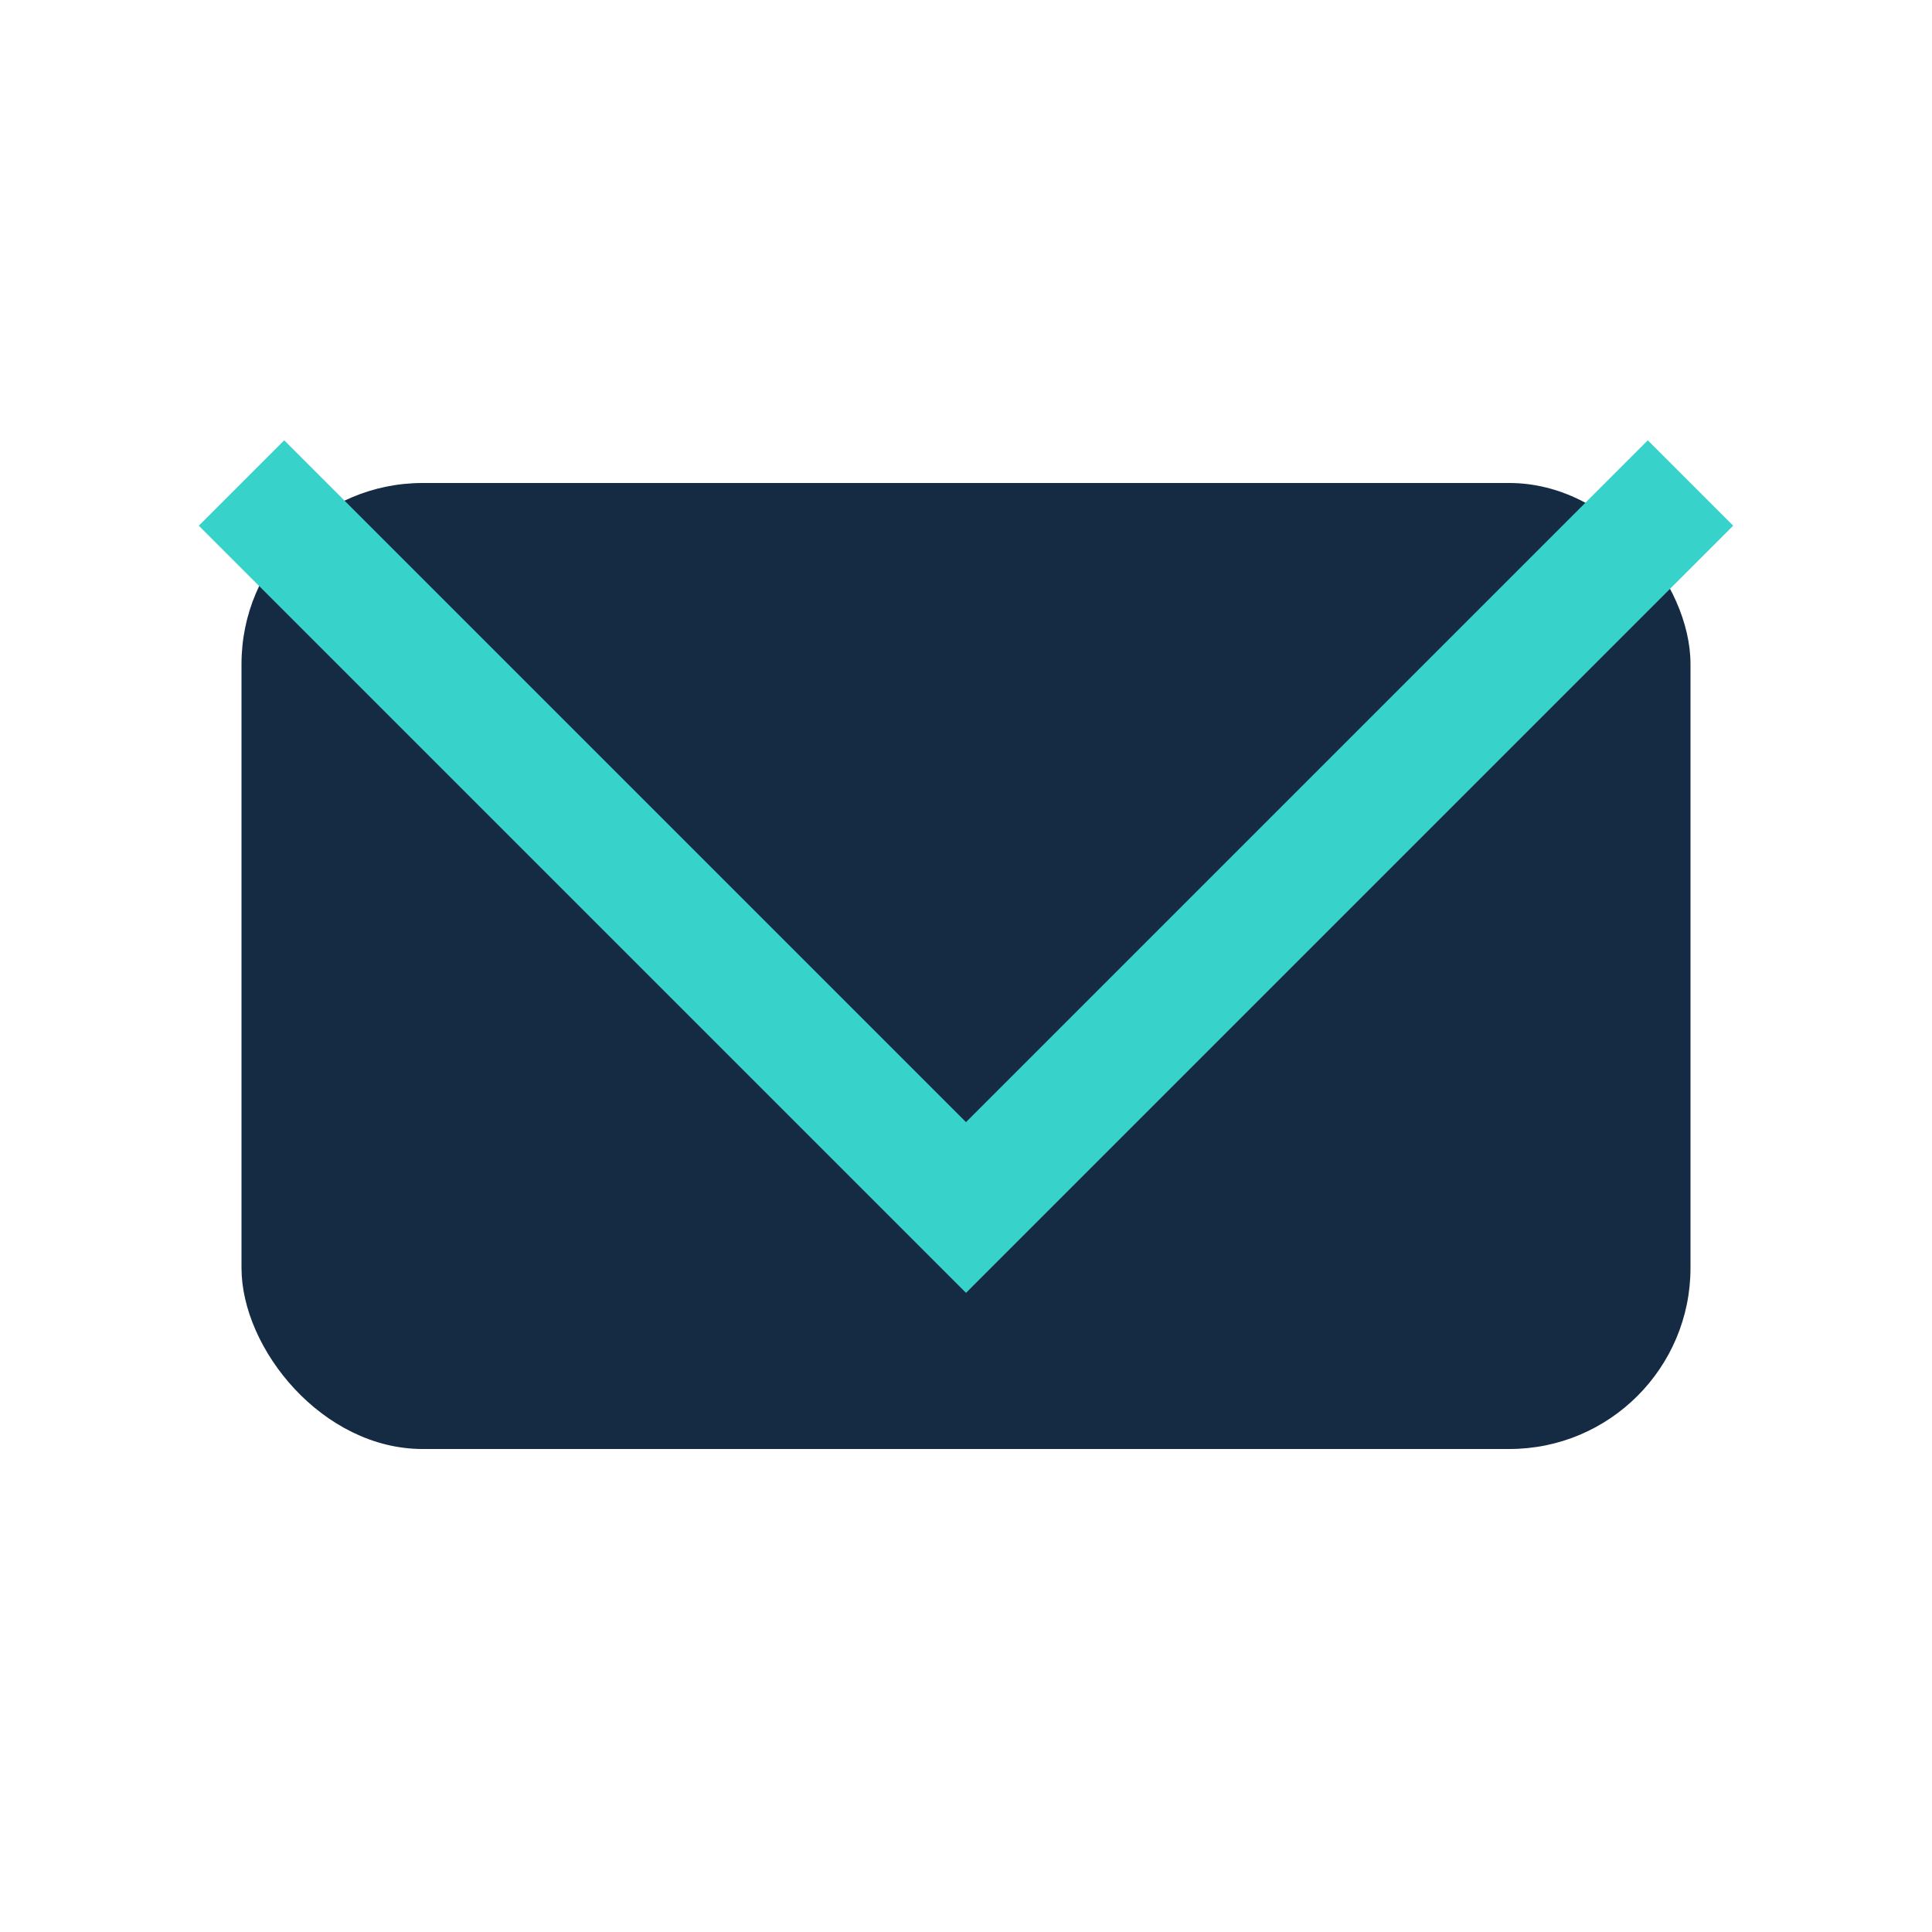 <?xml version="1.0" encoding="UTF-8"?>
<svg xmlns="http://www.w3.org/2000/svg" width="32" height="32" viewBox="0 0 32 32"><rect x="4" y="8" width="24" height="16" rx="3" fill="#152B44"/><polyline points="4,8 16,20 28,8" fill="none" stroke="#37D2C9" stroke-width="2"/></svg>